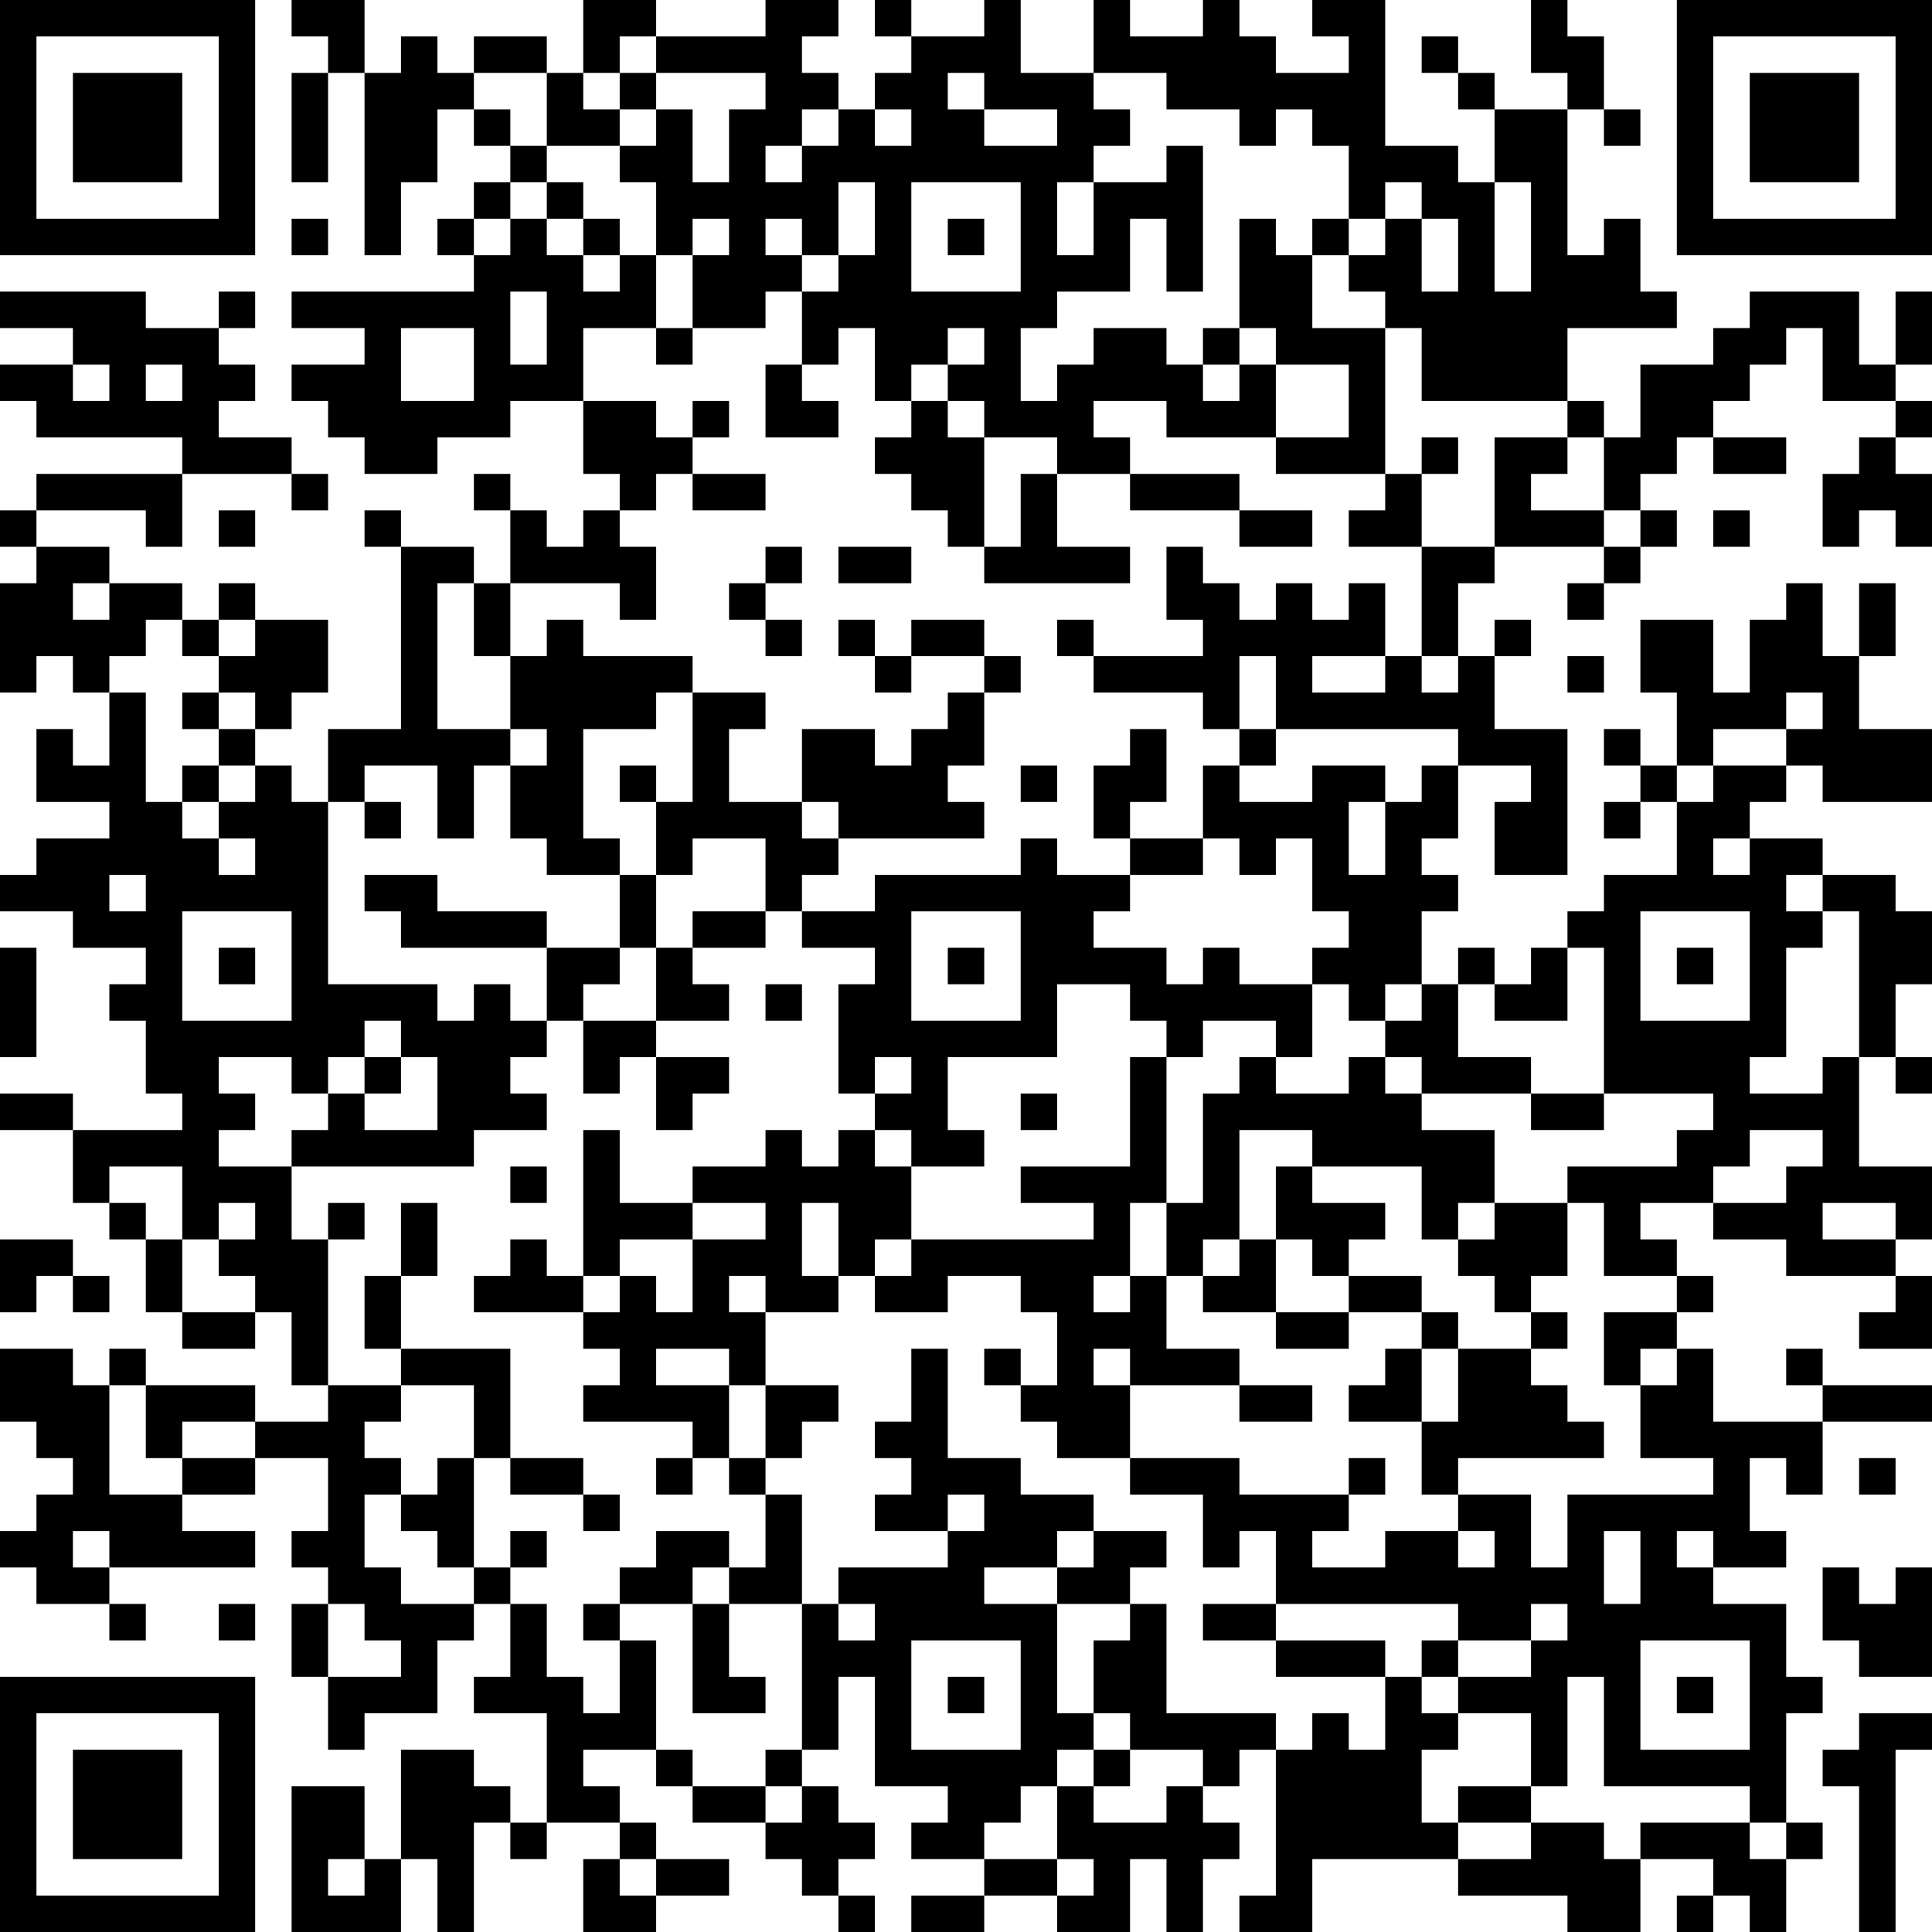<?xml version="1.0" encoding="UTF-8"?>
<svg xmlns="http://www.w3.org/2000/svg" version="1.1" width="250" height="250" viewBox="0 0 250 250"><rect x="0" y="0" width="250" height="250" fill="#ffffff"/><g transform="scale(4.717)"><g transform="translate(0,0)"><path fill-rule="evenodd" d="M8 0L8 1L9 1L9 2L8 2L8 5L9 5L9 2L10 2L10 7L11 7L11 5L12 5L12 3L13 3L13 4L14 4L14 5L13 5L13 6L12 6L12 7L13 7L13 8L8 8L8 9L10 9L10 10L8 10L8 11L9 11L9 12L10 12L10 13L12 13L12 12L14 12L14 11L16 11L16 13L17 13L17 14L16 14L16 15L15 15L15 14L14 14L14 13L13 13L13 14L14 14L14 16L13 16L13 15L11 15L11 14L10 14L10 15L11 15L11 20L9 20L9 22L8 22L8 21L7 21L7 20L8 20L8 19L9 19L9 17L7 17L7 16L6 16L6 17L5 17L5 16L3 16L3 15L1 15L1 14L4 14L4 15L5 15L5 13L8 13L8 14L9 14L9 13L8 13L8 12L6 12L6 11L7 11L7 10L6 10L6 9L7 9L7 8L6 8L6 9L4 9L4 8L0 8L0 9L2 9L2 10L0 10L0 11L1 11L1 12L5 12L5 13L1 13L1 14L0 14L0 15L1 15L1 16L0 16L0 19L1 19L1 18L2 18L2 19L3 19L3 21L2 21L2 20L1 20L1 22L3 22L3 23L1 23L1 24L0 24L0 25L2 25L2 26L4 26L4 27L3 27L3 28L4 28L4 30L5 30L5 31L2 31L2 30L0 30L0 31L2 31L2 33L3 33L3 34L4 34L4 36L5 36L5 37L7 37L7 36L8 36L8 38L9 38L9 39L7 39L7 38L4 38L4 37L3 37L3 38L2 38L2 37L0 37L0 39L1 39L1 40L2 40L2 41L1 41L1 42L0 42L0 43L1 43L1 44L3 44L3 45L4 45L4 44L3 44L3 43L7 43L7 42L5 42L5 41L7 41L7 40L9 40L9 42L8 42L8 43L9 43L9 44L8 44L8 46L9 46L9 48L10 48L10 47L12 47L12 45L13 45L13 44L14 44L14 46L13 46L13 47L15 47L15 50L14 50L14 49L13 49L13 48L11 48L11 51L10 51L10 49L8 49L8 53L11 53L11 51L12 51L12 53L13 53L13 50L14 50L14 51L15 51L15 50L17 50L17 51L16 51L16 53L18 53L18 52L20 52L20 51L18 51L18 50L17 50L17 49L16 49L16 48L18 48L18 49L19 49L19 50L21 50L21 51L22 51L22 52L23 52L23 53L24 53L24 52L23 52L23 51L24 51L24 50L23 50L23 49L22 49L22 48L23 48L23 46L24 46L24 49L26 49L26 50L25 50L25 51L27 51L27 52L25 52L25 53L27 53L27 52L29 52L29 53L31 53L31 51L32 51L32 53L33 53L33 51L34 51L34 50L33 50L33 49L34 49L34 48L35 48L35 52L34 52L34 53L36 53L36 51L40 51L40 52L43 52L43 53L45 53L45 51L47 51L47 52L46 52L46 53L47 53L47 52L48 52L48 53L49 53L49 51L50 51L50 50L49 50L49 47L50 47L50 46L49 46L49 44L47 44L47 43L49 43L49 42L48 42L48 40L49 40L49 41L50 41L50 39L53 39L53 38L50 38L50 37L49 37L49 38L50 38L50 39L47 39L47 37L46 37L46 36L47 36L47 35L46 35L46 34L45 34L45 33L47 33L47 34L49 34L49 35L52 35L52 36L51 36L51 37L53 37L53 35L52 35L52 34L53 34L53 32L51 32L51 29L52 29L52 30L53 30L53 29L52 29L52 27L53 27L53 25L52 25L52 24L50 24L50 23L48 23L48 22L49 22L49 21L50 21L50 22L53 22L53 20L51 20L51 18L52 18L52 16L51 16L51 18L50 18L50 16L49 16L49 17L48 17L48 19L47 19L47 17L45 17L45 19L46 19L46 21L45 21L45 20L44 20L44 21L45 21L45 22L44 22L44 23L45 23L45 22L46 22L46 24L44 24L44 25L43 25L43 26L42 26L42 27L41 27L41 26L40 26L40 27L39 27L39 25L40 25L40 24L39 24L39 23L40 23L40 21L42 21L42 22L41 22L41 24L43 24L43 20L41 20L41 18L42 18L42 17L41 17L41 18L40 18L40 16L41 16L41 15L44 15L44 16L43 16L43 17L44 17L44 16L45 16L45 15L46 15L46 14L45 14L45 13L46 13L46 12L47 12L47 13L49 13L49 12L47 12L47 11L48 11L48 10L49 10L49 9L50 9L50 11L52 11L52 12L51 12L51 13L50 13L50 15L51 15L51 14L52 14L52 15L53 15L53 13L52 13L52 12L53 12L53 11L52 11L52 10L53 10L53 8L52 8L52 10L51 10L51 8L48 8L48 9L47 9L47 10L45 10L45 12L44 12L44 11L43 11L43 9L46 9L46 8L45 8L45 6L44 6L44 7L43 7L43 3L44 3L44 4L45 4L45 3L44 3L44 1L43 1L43 0L42 0L42 2L43 2L43 3L41 3L41 2L40 2L40 1L39 1L39 2L40 2L40 3L41 3L41 5L40 5L40 4L38 4L38 0L36 0L36 1L37 1L37 2L35 2L35 1L34 1L34 0L33 0L33 1L31 1L31 0L30 0L30 2L28 2L28 0L27 0L27 1L25 1L25 0L24 0L24 1L25 1L25 2L24 2L24 3L23 3L23 2L22 2L22 1L23 1L23 0L21 0L21 1L18 1L18 0L16 0L16 2L15 2L15 1L13 1L13 2L12 2L12 1L11 1L11 2L10 2L10 0ZM17 1L17 2L16 2L16 3L17 3L17 4L15 4L15 2L13 2L13 3L14 3L14 4L15 4L15 5L14 5L14 6L13 6L13 7L14 7L14 6L15 6L15 7L16 7L16 8L17 8L17 7L18 7L18 9L16 9L16 11L18 11L18 12L19 12L19 13L18 13L18 14L17 14L17 15L18 15L18 17L17 17L17 16L14 16L14 18L13 18L13 16L12 16L12 20L14 20L14 21L13 21L13 23L12 23L12 21L10 21L10 22L9 22L9 27L12 27L12 28L13 28L13 27L14 27L14 28L15 28L15 29L14 29L14 30L15 30L15 31L13 31L13 32L8 32L8 31L9 31L9 30L10 30L10 31L12 31L12 29L11 29L11 28L10 28L10 29L9 29L9 30L8 30L8 29L6 29L6 30L7 30L7 31L6 31L6 32L8 32L8 34L9 34L9 38L11 38L11 39L10 39L10 40L11 40L11 41L10 41L10 43L11 43L11 44L13 44L13 43L14 43L14 44L15 44L15 46L16 46L16 47L17 47L17 45L18 45L18 48L19 48L19 49L21 49L21 50L22 50L22 49L21 49L21 48L22 48L22 44L23 44L23 45L24 45L24 44L23 44L23 43L26 43L26 42L27 42L27 41L26 41L26 42L24 42L24 41L25 41L25 40L24 40L24 39L25 39L25 37L26 37L26 40L28 40L28 41L30 41L30 42L29 42L29 43L27 43L27 44L29 44L29 47L30 47L30 48L29 48L29 49L28 49L28 50L27 50L27 51L29 51L29 52L30 52L30 51L29 51L29 49L30 49L30 50L32 50L32 49L33 49L33 48L31 48L31 47L30 47L30 45L31 45L31 44L32 44L32 47L35 47L35 48L36 48L36 47L37 47L37 48L38 48L38 46L39 46L39 47L40 47L40 48L39 48L39 50L40 50L40 51L42 51L42 50L44 50L44 51L45 51L45 50L48 50L48 51L49 51L49 50L48 50L48 49L44 49L44 46L43 46L43 49L42 49L42 47L40 47L40 46L42 46L42 45L43 45L43 44L42 44L42 45L40 45L40 44L35 44L35 42L34 42L34 43L33 43L33 41L31 41L31 40L34 40L34 41L37 41L37 42L36 42L36 43L38 43L38 42L40 42L40 43L41 43L41 42L40 42L40 41L42 41L42 43L43 43L43 41L47 41L47 40L45 40L45 38L46 38L46 37L45 37L45 38L44 38L44 36L46 36L46 35L44 35L44 33L43 33L43 32L46 32L46 31L47 31L47 30L44 30L44 26L43 26L43 28L41 28L41 27L40 27L40 29L42 29L42 30L39 30L39 29L38 29L38 28L39 28L39 27L38 27L38 28L37 28L37 27L36 27L36 26L37 26L37 25L36 25L36 23L35 23L35 24L34 24L34 23L33 23L33 21L34 21L34 22L36 22L36 21L38 21L38 22L37 22L37 24L38 24L38 22L39 22L39 21L40 21L40 20L35 20L35 18L34 18L34 20L33 20L33 19L30 19L30 18L33 18L33 17L32 17L32 15L33 15L33 16L34 16L34 17L35 17L35 16L36 16L36 17L37 17L37 16L38 16L38 18L36 18L36 19L38 19L38 18L39 18L39 19L40 19L40 18L39 18L39 15L41 15L41 12L43 12L43 13L42 13L42 14L44 14L44 15L45 15L45 14L44 14L44 12L43 12L43 11L39 11L39 9L38 9L38 8L37 8L37 7L38 7L38 6L39 6L39 8L40 8L40 6L39 6L39 5L38 5L38 6L37 6L37 4L36 4L36 3L35 3L35 4L34 4L34 3L32 3L32 2L30 2L30 3L31 3L31 4L30 4L30 5L29 5L29 7L30 7L30 5L32 5L32 4L33 4L33 8L32 8L32 6L31 6L31 8L29 8L29 9L28 9L28 11L29 11L29 10L30 10L30 9L32 9L32 10L33 10L33 11L34 11L34 10L35 10L35 12L32 12L32 11L30 11L30 12L31 12L31 13L29 13L29 12L27 12L27 11L26 11L26 10L27 10L27 9L26 9L26 10L25 10L25 11L24 11L24 9L23 9L23 10L22 10L22 8L23 8L23 7L24 7L24 5L23 5L23 7L22 7L22 6L21 6L21 7L22 7L22 8L21 8L21 9L19 9L19 7L20 7L20 6L19 6L19 7L18 7L18 5L17 5L17 4L18 4L18 3L19 3L19 5L20 5L20 3L21 3L21 2L18 2L18 1ZM17 2L17 3L18 3L18 2ZM26 2L26 3L27 3L27 4L29 4L29 3L27 3L27 2ZM22 3L22 4L21 4L21 5L22 5L22 4L23 4L23 3ZM24 3L24 4L25 4L25 3ZM15 5L15 6L16 6L16 7L17 7L17 6L16 6L16 5ZM25 5L25 8L28 8L28 5ZM41 5L41 8L42 8L42 5ZM8 6L8 7L9 7L9 6ZM26 6L26 7L27 7L27 6ZM34 6L34 9L33 9L33 10L34 10L34 9L35 9L35 10L37 10L37 12L35 12L35 13L38 13L38 14L37 14L37 15L39 15L39 13L40 13L40 12L39 12L39 13L38 13L38 9L36 9L36 7L37 7L37 6L36 6L36 7L35 7L35 6ZM14 8L14 10L15 10L15 8ZM11 9L11 11L13 11L13 9ZM18 9L18 10L19 10L19 9ZM2 10L2 11L3 11L3 10ZM4 10L4 11L5 11L5 10ZM21 10L21 12L23 12L23 11L22 11L22 10ZM19 11L19 12L20 12L20 11ZM25 11L25 12L24 12L24 13L25 13L25 14L26 14L26 15L27 15L27 16L31 16L31 15L29 15L29 13L28 13L28 15L27 15L27 12L26 12L26 11ZM19 13L19 14L21 14L21 13ZM31 13L31 14L34 14L34 15L36 15L36 14L34 14L34 13ZM6 14L6 15L7 15L7 14ZM47 14L47 15L48 15L48 14ZM21 15L21 16L20 16L20 17L21 17L21 18L22 18L22 17L21 17L21 16L22 16L22 15ZM23 15L23 16L25 16L25 15ZM2 16L2 17L3 17L3 16ZM4 17L4 18L3 18L3 19L4 19L4 22L5 22L5 23L6 23L6 24L7 24L7 23L6 23L6 22L7 22L7 21L6 21L6 20L7 20L7 19L6 19L6 18L7 18L7 17L6 17L6 18L5 18L5 17ZM15 17L15 18L14 18L14 20L15 20L15 21L14 21L14 23L15 23L15 24L17 24L17 26L15 26L15 25L12 25L12 24L10 24L10 25L11 25L11 26L15 26L15 28L16 28L16 30L17 30L17 29L18 29L18 31L19 31L19 30L20 30L20 29L18 29L18 28L20 28L20 27L19 27L19 26L21 26L21 25L22 25L22 26L24 26L24 27L23 27L23 30L24 30L24 31L23 31L23 32L22 32L22 31L21 31L21 32L19 32L19 33L17 33L17 31L16 31L16 35L15 35L15 34L14 34L14 35L13 35L13 36L16 36L16 37L17 37L17 38L16 38L16 39L19 39L19 40L18 40L18 41L19 41L19 40L20 40L20 41L21 41L21 43L20 43L20 42L18 42L18 43L17 43L17 44L16 44L16 45L17 45L17 44L19 44L19 47L21 47L21 46L20 46L20 44L22 44L22 41L21 41L21 40L22 40L22 39L23 39L23 38L21 38L21 36L23 36L23 35L24 35L24 36L26 36L26 35L28 35L28 36L29 36L29 38L28 38L28 37L27 37L27 38L28 38L28 39L29 39L29 40L31 40L31 38L34 38L34 39L36 39L36 38L34 38L34 37L32 37L32 35L33 35L33 36L35 36L35 37L37 37L37 36L39 36L39 37L38 37L38 38L37 38L37 39L39 39L39 41L40 41L40 40L44 40L44 39L43 39L43 38L42 38L42 37L43 37L43 36L42 36L42 35L43 35L43 33L41 33L41 31L39 31L39 30L38 30L38 29L37 29L37 30L35 30L35 29L36 29L36 27L34 27L34 26L33 26L33 27L32 27L32 26L30 26L30 25L31 25L31 24L33 24L33 23L31 23L31 22L32 22L32 20L31 20L31 21L30 21L30 23L31 23L31 24L29 24L29 23L28 23L28 24L24 24L24 25L22 25L22 24L23 24L23 23L27 23L27 22L26 22L26 21L27 21L27 19L28 19L28 18L27 18L27 17L25 17L25 18L24 18L24 17L23 17L23 18L24 18L24 19L25 19L25 18L27 18L27 19L26 19L26 20L25 20L25 21L24 21L24 20L22 20L22 22L20 22L20 20L21 20L21 19L19 19L19 18L16 18L16 17ZM29 17L29 18L30 18L30 17ZM43 18L43 19L44 19L44 18ZM5 19L5 20L6 20L6 19ZM18 19L18 20L16 20L16 23L17 23L17 24L18 24L18 26L17 26L17 27L16 27L16 28L18 28L18 26L19 26L19 25L21 25L21 23L19 23L19 24L18 24L18 22L19 22L19 19ZM49 19L49 20L47 20L47 21L46 21L46 22L47 22L47 21L49 21L49 20L50 20L50 19ZM34 20L34 21L35 21L35 20ZM5 21L5 22L6 22L6 21ZM17 21L17 22L18 22L18 21ZM28 21L28 22L29 22L29 21ZM10 22L10 23L11 23L11 22ZM22 22L22 23L23 23L23 22ZM47 23L47 24L48 24L48 23ZM3 24L3 25L4 25L4 24ZM49 24L49 25L50 25L50 26L49 26L49 29L48 29L48 30L50 30L50 29L51 29L51 25L50 25L50 24ZM5 25L5 28L8 28L8 25ZM25 25L25 28L28 28L28 25ZM45 25L45 28L48 28L48 25ZM0 26L0 29L1 29L1 26ZM6 26L6 27L7 27L7 26ZM26 26L26 27L27 27L27 26ZM46 26L46 27L47 27L47 26ZM21 27L21 28L22 28L22 27ZM29 27L29 29L26 29L26 31L27 31L27 32L25 32L25 31L24 31L24 32L25 32L25 34L24 34L24 35L25 35L25 34L30 34L30 33L28 33L28 32L31 32L31 29L32 29L32 33L31 33L31 35L30 35L30 36L31 36L31 35L32 35L32 33L33 33L33 30L34 30L34 29L35 29L35 28L33 28L33 29L32 29L32 28L31 28L31 27ZM10 29L10 30L11 30L11 29ZM24 29L24 30L25 30L25 29ZM28 30L28 31L29 31L29 30ZM42 30L42 31L44 31L44 30ZM34 31L34 34L33 34L33 35L34 35L34 34L35 34L35 36L37 36L37 35L39 35L39 36L40 36L40 37L39 37L39 39L40 39L40 37L42 37L42 36L41 36L41 35L40 35L40 34L41 34L41 33L40 33L40 34L39 34L39 32L36 32L36 31ZM48 31L48 32L47 32L47 33L49 33L49 32L50 32L50 31ZM3 32L3 33L4 33L4 34L5 34L5 36L7 36L7 35L6 35L6 34L7 34L7 33L6 33L6 34L5 34L5 32ZM14 32L14 33L15 33L15 32ZM35 32L35 34L36 34L36 35L37 35L37 34L38 34L38 33L36 33L36 32ZM9 33L9 34L10 34L10 33ZM11 33L11 35L10 35L10 37L11 37L11 38L13 38L13 40L12 40L12 41L11 41L11 42L12 42L12 43L13 43L13 40L14 40L14 41L16 41L16 42L17 42L17 41L16 41L16 40L14 40L14 37L11 37L11 35L12 35L12 33ZM19 33L19 34L17 34L17 35L16 35L16 36L17 36L17 35L18 35L18 36L19 36L19 34L21 34L21 33ZM22 33L22 35L23 35L23 33ZM50 33L50 34L52 34L52 33ZM0 34L0 36L1 36L1 35L2 35L2 36L3 36L3 35L2 35L2 34ZM20 35L20 36L21 36L21 35ZM18 37L18 38L20 38L20 40L21 40L21 38L20 38L20 37ZM30 37L30 38L31 38L31 37ZM3 38L3 41L5 41L5 40L7 40L7 39L5 39L5 40L4 40L4 38ZM37 40L37 41L38 41L38 40ZM51 40L51 41L52 41L52 40ZM2 42L2 43L3 43L3 42ZM14 42L14 43L15 43L15 42ZM30 42L30 43L29 43L29 44L31 44L31 43L32 43L32 42ZM44 42L44 44L45 44L45 42ZM46 42L46 43L47 43L47 42ZM19 43L19 44L20 44L20 43ZM50 43L50 45L51 45L51 46L53 46L53 43L52 43L52 44L51 44L51 43ZM6 44L6 45L7 45L7 44ZM9 44L9 46L11 46L11 45L10 45L10 44ZM33 44L33 45L35 45L35 46L38 46L38 45L35 45L35 44ZM25 45L25 48L28 48L28 45ZM39 45L39 46L40 46L40 45ZM45 45L45 48L48 48L48 45ZM26 46L26 47L27 47L27 46ZM46 46L46 47L47 47L47 46ZM51 47L51 48L50 48L50 49L51 49L51 53L52 53L52 48L53 48L53 47ZM30 48L30 49L31 49L31 48ZM40 49L40 50L42 50L42 49ZM9 51L9 52L10 52L10 51ZM17 51L17 52L18 52L18 51ZM0 0L0 7L7 7L7 0ZM1 1L1 6L6 6L6 1ZM2 2L2 5L5 5L5 2ZM46 0L46 7L53 7L53 0ZM47 1L47 6L52 6L52 1ZM48 2L48 5L51 5L51 2ZM0 46L0 53L7 53L7 46ZM1 47L1 52L6 52L6 47ZM2 48L2 51L5 51L5 48Z" fill="#000000"/></g></g></svg>

